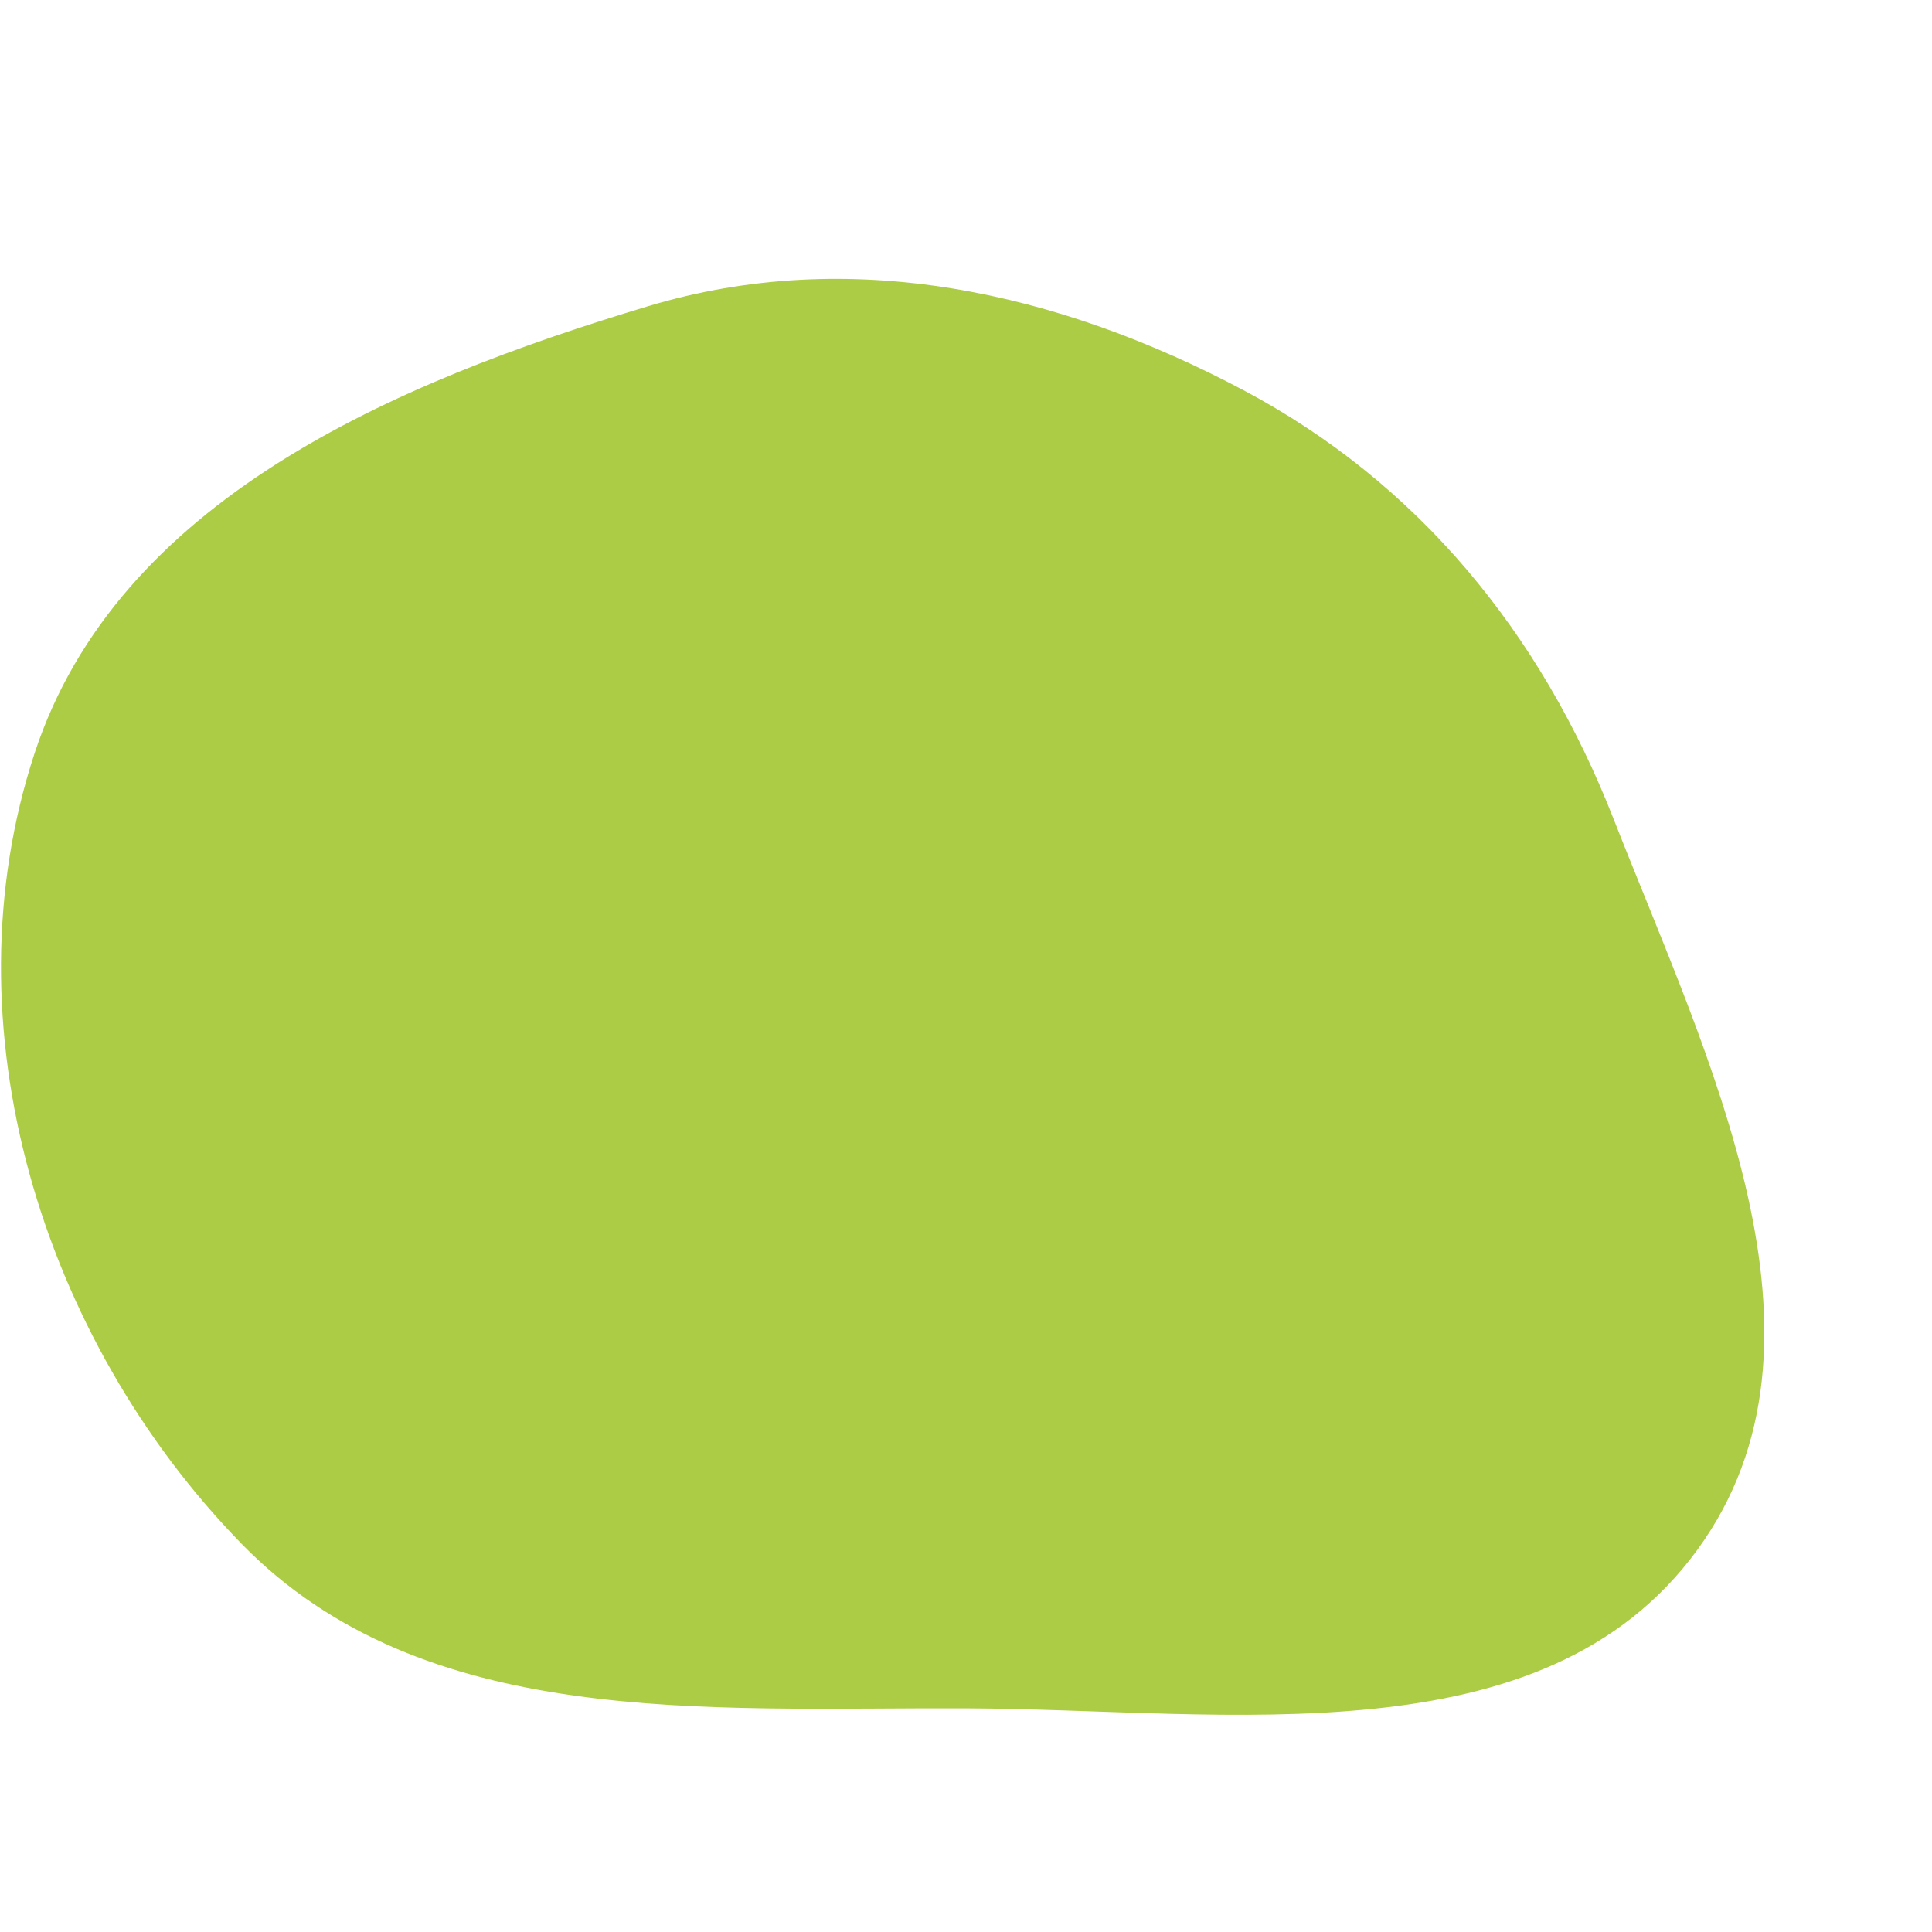 <svg width="256" height="256" viewBox="0 0 256 256" xmlns="http://www.w3.org/2000/svg">
    <path stroke="none" stroke-width="0" fill="#accc45" d="M128,226.364C162.79,226.5,204.481,233.446,224.943,205.309C245.059,177.648,226.249,140.269,213.771,108.423C204.177,83.942,187.974,64.019,164.747,51.694C140.078,38.604,112.641,32.532,85.896,40.569C52.101,50.725,15.593,66.305,4.576,99.829C-7.277,135.897,5.495,177.376,32.005,204.554C56.111,229.267,93.477,226.228,128,226.364"/>
</svg>